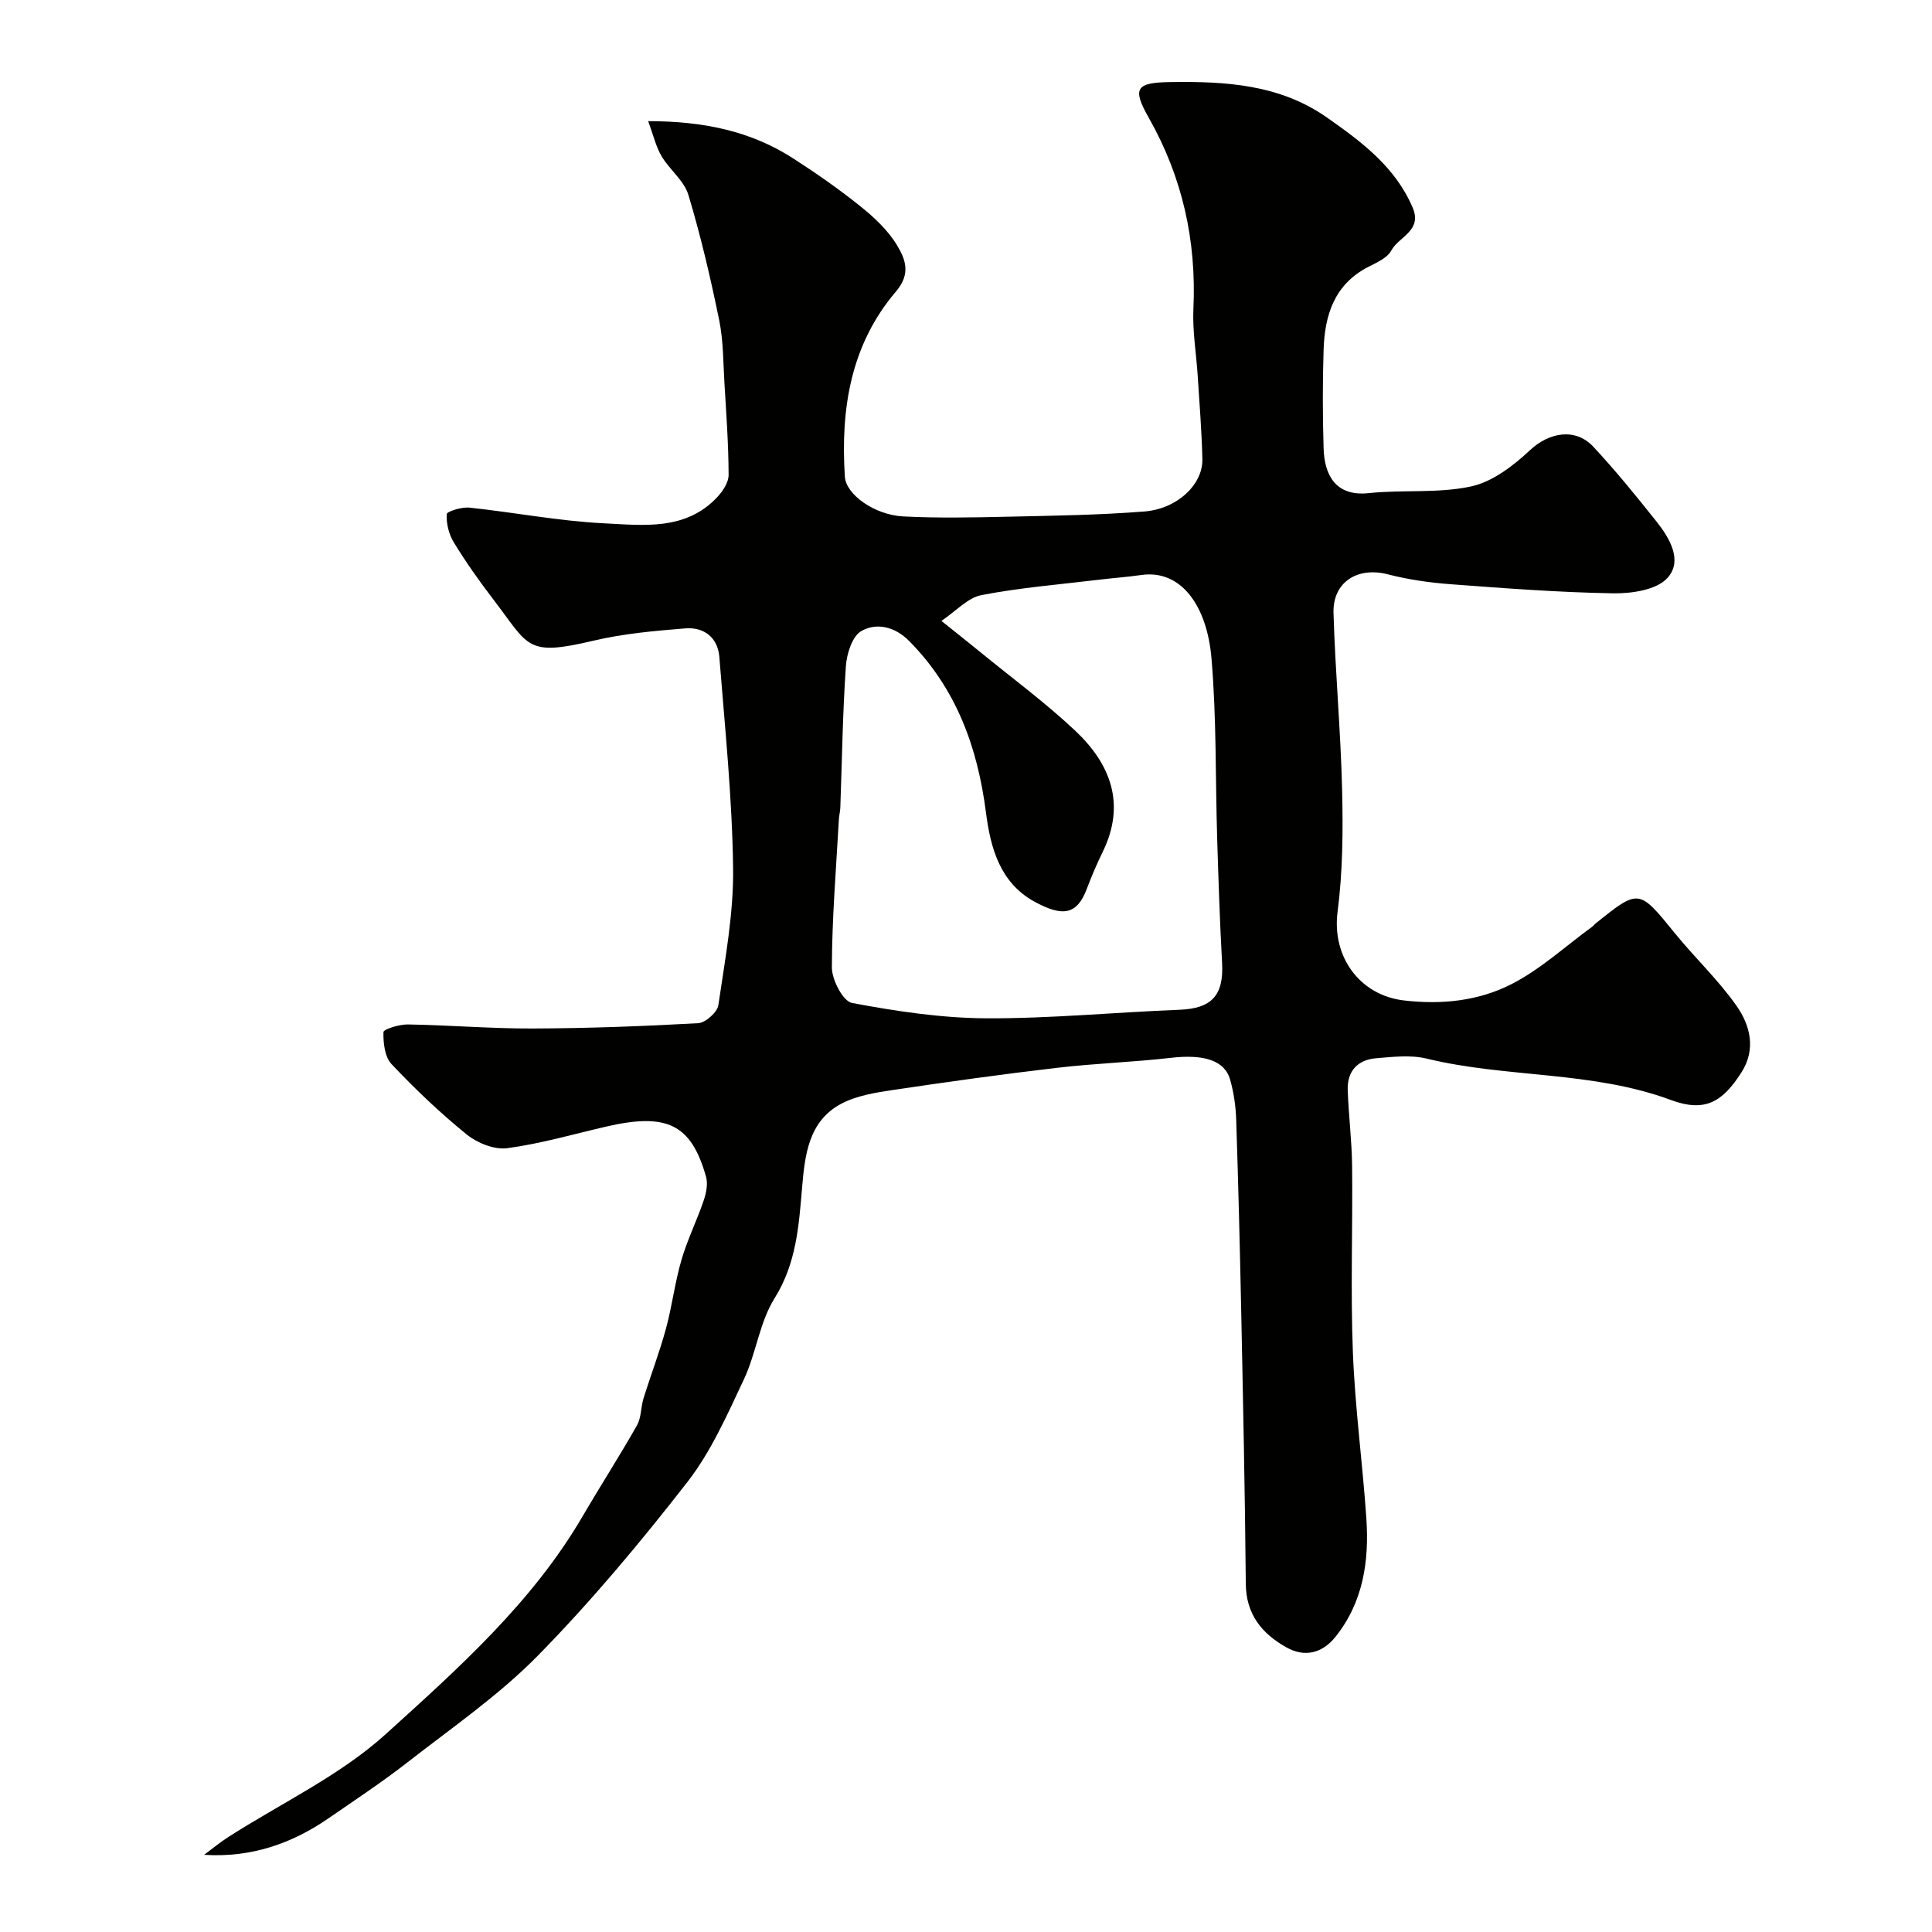 <svg enable-background="new 0 0 400 400" viewBox="0 0 400 400" xmlns="http://www.w3.org/2000/svg"><path d="m42.26 384.02c1.64-1.22 3.22-2.53 4.94-3.64 10.97-7.05 23.16-12.73 32.69-21.37 14.99-13.58 30.31-27.22 40.74-45.09 3.68-6.3 7.64-12.45 11.24-18.8.92-1.62.8-3.79 1.37-5.64 1.5-4.8 3.31-9.51 4.63-14.36 1.28-4.69 1.85-9.58 3.21-14.24 1.22-4.19 3.19-8.15 4.6-12.29.53-1.55.92-3.46.5-4.95-3.07-10.88-8.06-13.31-20.69-10.39-6.82 1.58-13.58 3.55-20.49 4.47-2.65.35-6.17-1.06-8.35-2.82-5.52-4.47-10.7-9.41-15.58-14.58-1.41-1.49-1.74-4.4-1.68-6.63.02-.61 3.29-1.62 5.05-1.59 8.6.14 17.21.87 25.81.84 11.44-.04 22.88-.46 34.3-1.1 1.52-.08 3.97-2.27 4.18-3.74 1.37-9.4 3.17-18.88 3.05-28.31-.18-14.61-1.7-29.21-2.85-43.8-.32-4.01-3.19-6.2-7.05-5.89-6.34.51-12.76 1.08-18.93 2.53-14.16 3.34-13.32 1.24-20.92-8.67-2.88-3.75-5.61-7.64-8.08-11.67-1.02-1.67-1.57-3.91-1.46-5.84.03-.57 3.12-1.52 4.7-1.35 9.28.98 18.5 2.78 27.79 3.24 8.14.4 16.9 1.59 23.47-5.36 1.17-1.24 2.41-3.09 2.4-4.65-.02-6.26-.47-12.53-.85-18.78-.27-4.43-.22-8.95-1.1-13.27-1.79-8.72-3.81-17.42-6.38-25.94-.89-2.95-3.89-5.2-5.55-8-1.17-1.98-1.69-4.33-2.77-7.26 11.43.01 21.18 2.04 29.95 7.67 4.8 3.09 9.51 6.37 13.96 9.94 2.88 2.31 5.75 4.99 7.62 8.11 1.66 2.77 2.96 5.82-.22 9.54-9.38 11-11.5 24.29-10.59 38.36.24 3.72 6.19 7.91 12.07 8.22 7.18.37 14.39.22 21.59.06 9.45-.21 18.92-.34 28.33-1.08 6.88-.54 12.16-5.64 12.03-10.86-.14-5.76-.6-11.51-.97-17.26-.29-4.6-1.1-9.23-.89-13.8.66-14.15-2.27-27.31-9.28-39.67-3.46-6.1-2.53-7.21 4.49-7.32 11.44-.17 22.67.47 32.49 7.37 7.13 5.01 14.06 10.16 17.68 18.58 2.09 4.85-2.86 6.04-4.41 8.93-.82 1.53-2.98 2.48-4.71 3.36-7.05 3.6-9.06 9.95-9.3 17.12-.22 6.83-.21 13.67 0 20.5.16 5.32 2.35 9.98 9.31 9.25 7.04-.75 14.34.09 21.18-1.38 4.44-.95 8.76-4.26 12.21-7.49 3.92-3.68 9.38-4.77 13.15-.73 4.59 4.92 8.85 10.18 13.05 15.45 2.79 3.5 5.53 8.2 2.24 11.76-2.28 2.45-7.38 3.19-11.2 3.13-11.21-.19-22.41-1.04-33.6-1.88-4.38-.33-8.79-.95-13.03-2.05-6.23-1.62-11.44 1.55-11.26 7.99.35 12.21 1.49 24.4 1.78 36.62.2 8.42.14 16.94-.94 25.27-1.2 9.29 4.57 17.26 13.73 18.34 7.85.92 15.46.1 22.25-3.36 6.03-3.07 11.18-7.86 16.72-11.89.27-.19.46-.48.72-.69 9.02-7.22 8.95-7.16 16.42 2.03 4.15 5.11 9.02 9.68 12.77 15.04 2.8 4 4.08 8.93 1.03 13.73-3.9 6.14-7.56 8.37-14.58 5.77-16.4-6.09-33.96-4.54-50.63-8.59-3.31-.8-6.99-.36-10.47-.07-3.81.32-5.99 2.67-5.86 6.57.18 5.27.86 10.53.91 15.81.14 12.83-.34 25.68.16 38.49.44 11.49 2.01 22.94 2.79 34.42.6 8.83-.66 17.36-6.43 24.54-2.67 3.32-6.3 4.29-10.13 2.14-5.07-2.85-8.35-6.83-8.4-13.18-.17-18.94-.57-37.87-.96-56.81-.27-13.1-.6-26.21-1.03-39.3-.09-2.75-.5-5.56-1.24-8.21-1.13-4.06-5.5-5.34-12.26-4.56-7.84.9-15.76 1.15-23.59 2.07-11.37 1.33-22.71 2.91-34.03 4.6-3.63.54-7.48 1.16-10.65 2.84-6.78 3.59-7.53 10.65-8.1 17.29-.68 8.01-1.18 15.74-5.72 23.01-3.11 4.98-3.8 11.4-6.35 16.8-3.45 7.31-6.79 14.93-11.7 21.24-9.69 12.45-19.87 24.64-30.91 35.89-8.11 8.26-17.83 14.95-27.02 22.12-5.27 4.11-10.87 7.8-16.37 11.6-7.6 5.23-15.99 8.17-25.74 7.55zm152.65-255.47c3.46 2.77 5.76 4.59 8.04 6.45 6.6 5.4 13.5 10.48 19.69 16.31 7.28 6.87 10.5 15.14 5.68 25.03-1.21 2.48-2.31 5.03-3.28 7.61-2.06 5.53-5.05 5.87-10.79 2.77-7.27-3.94-9.19-11.28-10.12-18.52-1.74-13.53-6.15-25.62-15.89-35.48-2.93-2.97-6.72-3.87-9.9-2.08-1.89 1.06-3.04 4.72-3.21 7.3-.67 9.74-.8 19.51-1.15 29.27-.03.82-.26 1.62-.3 2.44-.57 10.21-1.42 20.42-1.45 30.63-.01 2.56 2.3 7.02 4.16 7.37 9.15 1.72 18.51 3.13 27.79 3.18 13.34.06 26.69-1.25 40.04-1.77 6.65-.26 9.18-2.98 8.8-9.72-.48-8.61-.75-17.23-1.02-25.85-.38-12.42-.12-24.89-1.18-37.24-.93-10.84-6.29-18.39-14.55-17.2-2.91.42-5.85.62-8.78.98-8.11.98-16.28 1.63-24.28 3.18-2.83.53-5.25 3.29-8.3 5.34z" fill="#010100"/></svg>